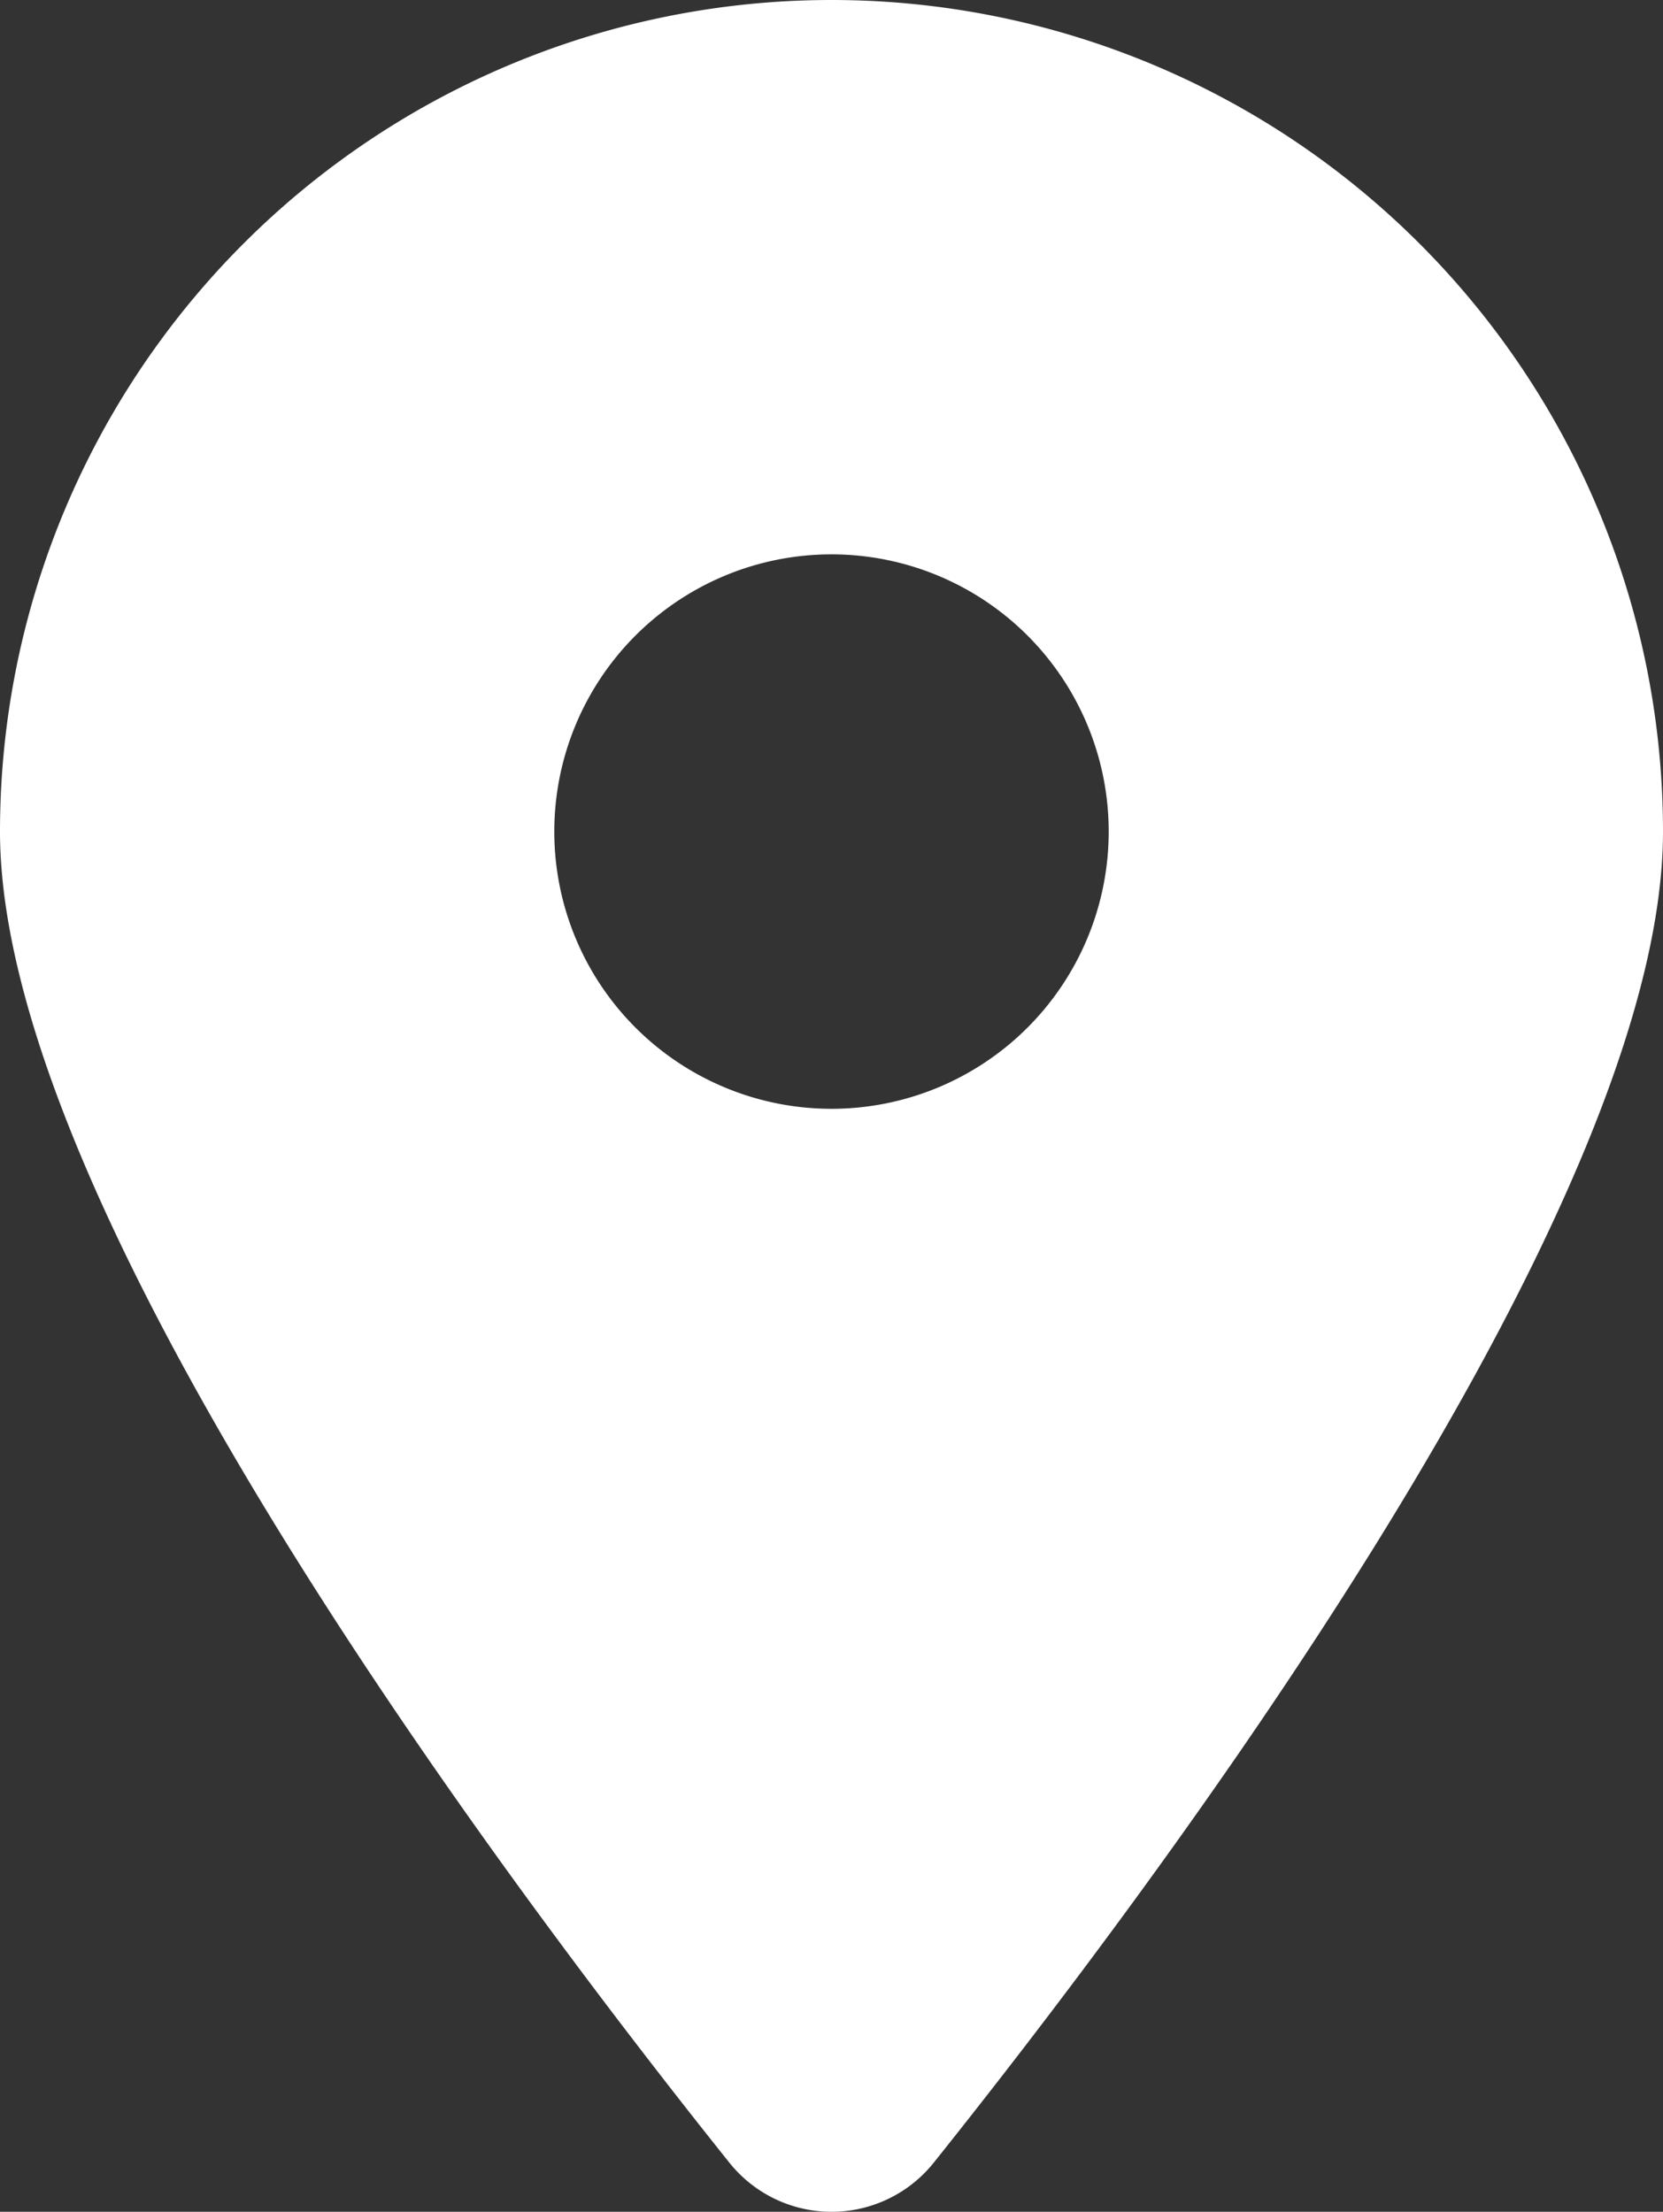 <svg xmlns="http://www.w3.org/2000/svg" width="16" height="21.278" viewBox="0 0 16 21.278">
  <rect x="0" y="0" width="16" height="21.278" fill="#333333" stroke="none"/>
  <path id="location-dot-solid" d="M8.988,20.8C11.125,18.125,16,11.642,16,8A8,8,0,0,0,0,8c0,3.642,4.875,10.125,7.013,12.8a1.259,1.259,0,0,0,1.975,0ZM8,5.333A2.667,2.667,0,1,1,5.333,8,2.667,2.667,0,0,1,8,5.333Z" fill="#fff"/>
</svg>
